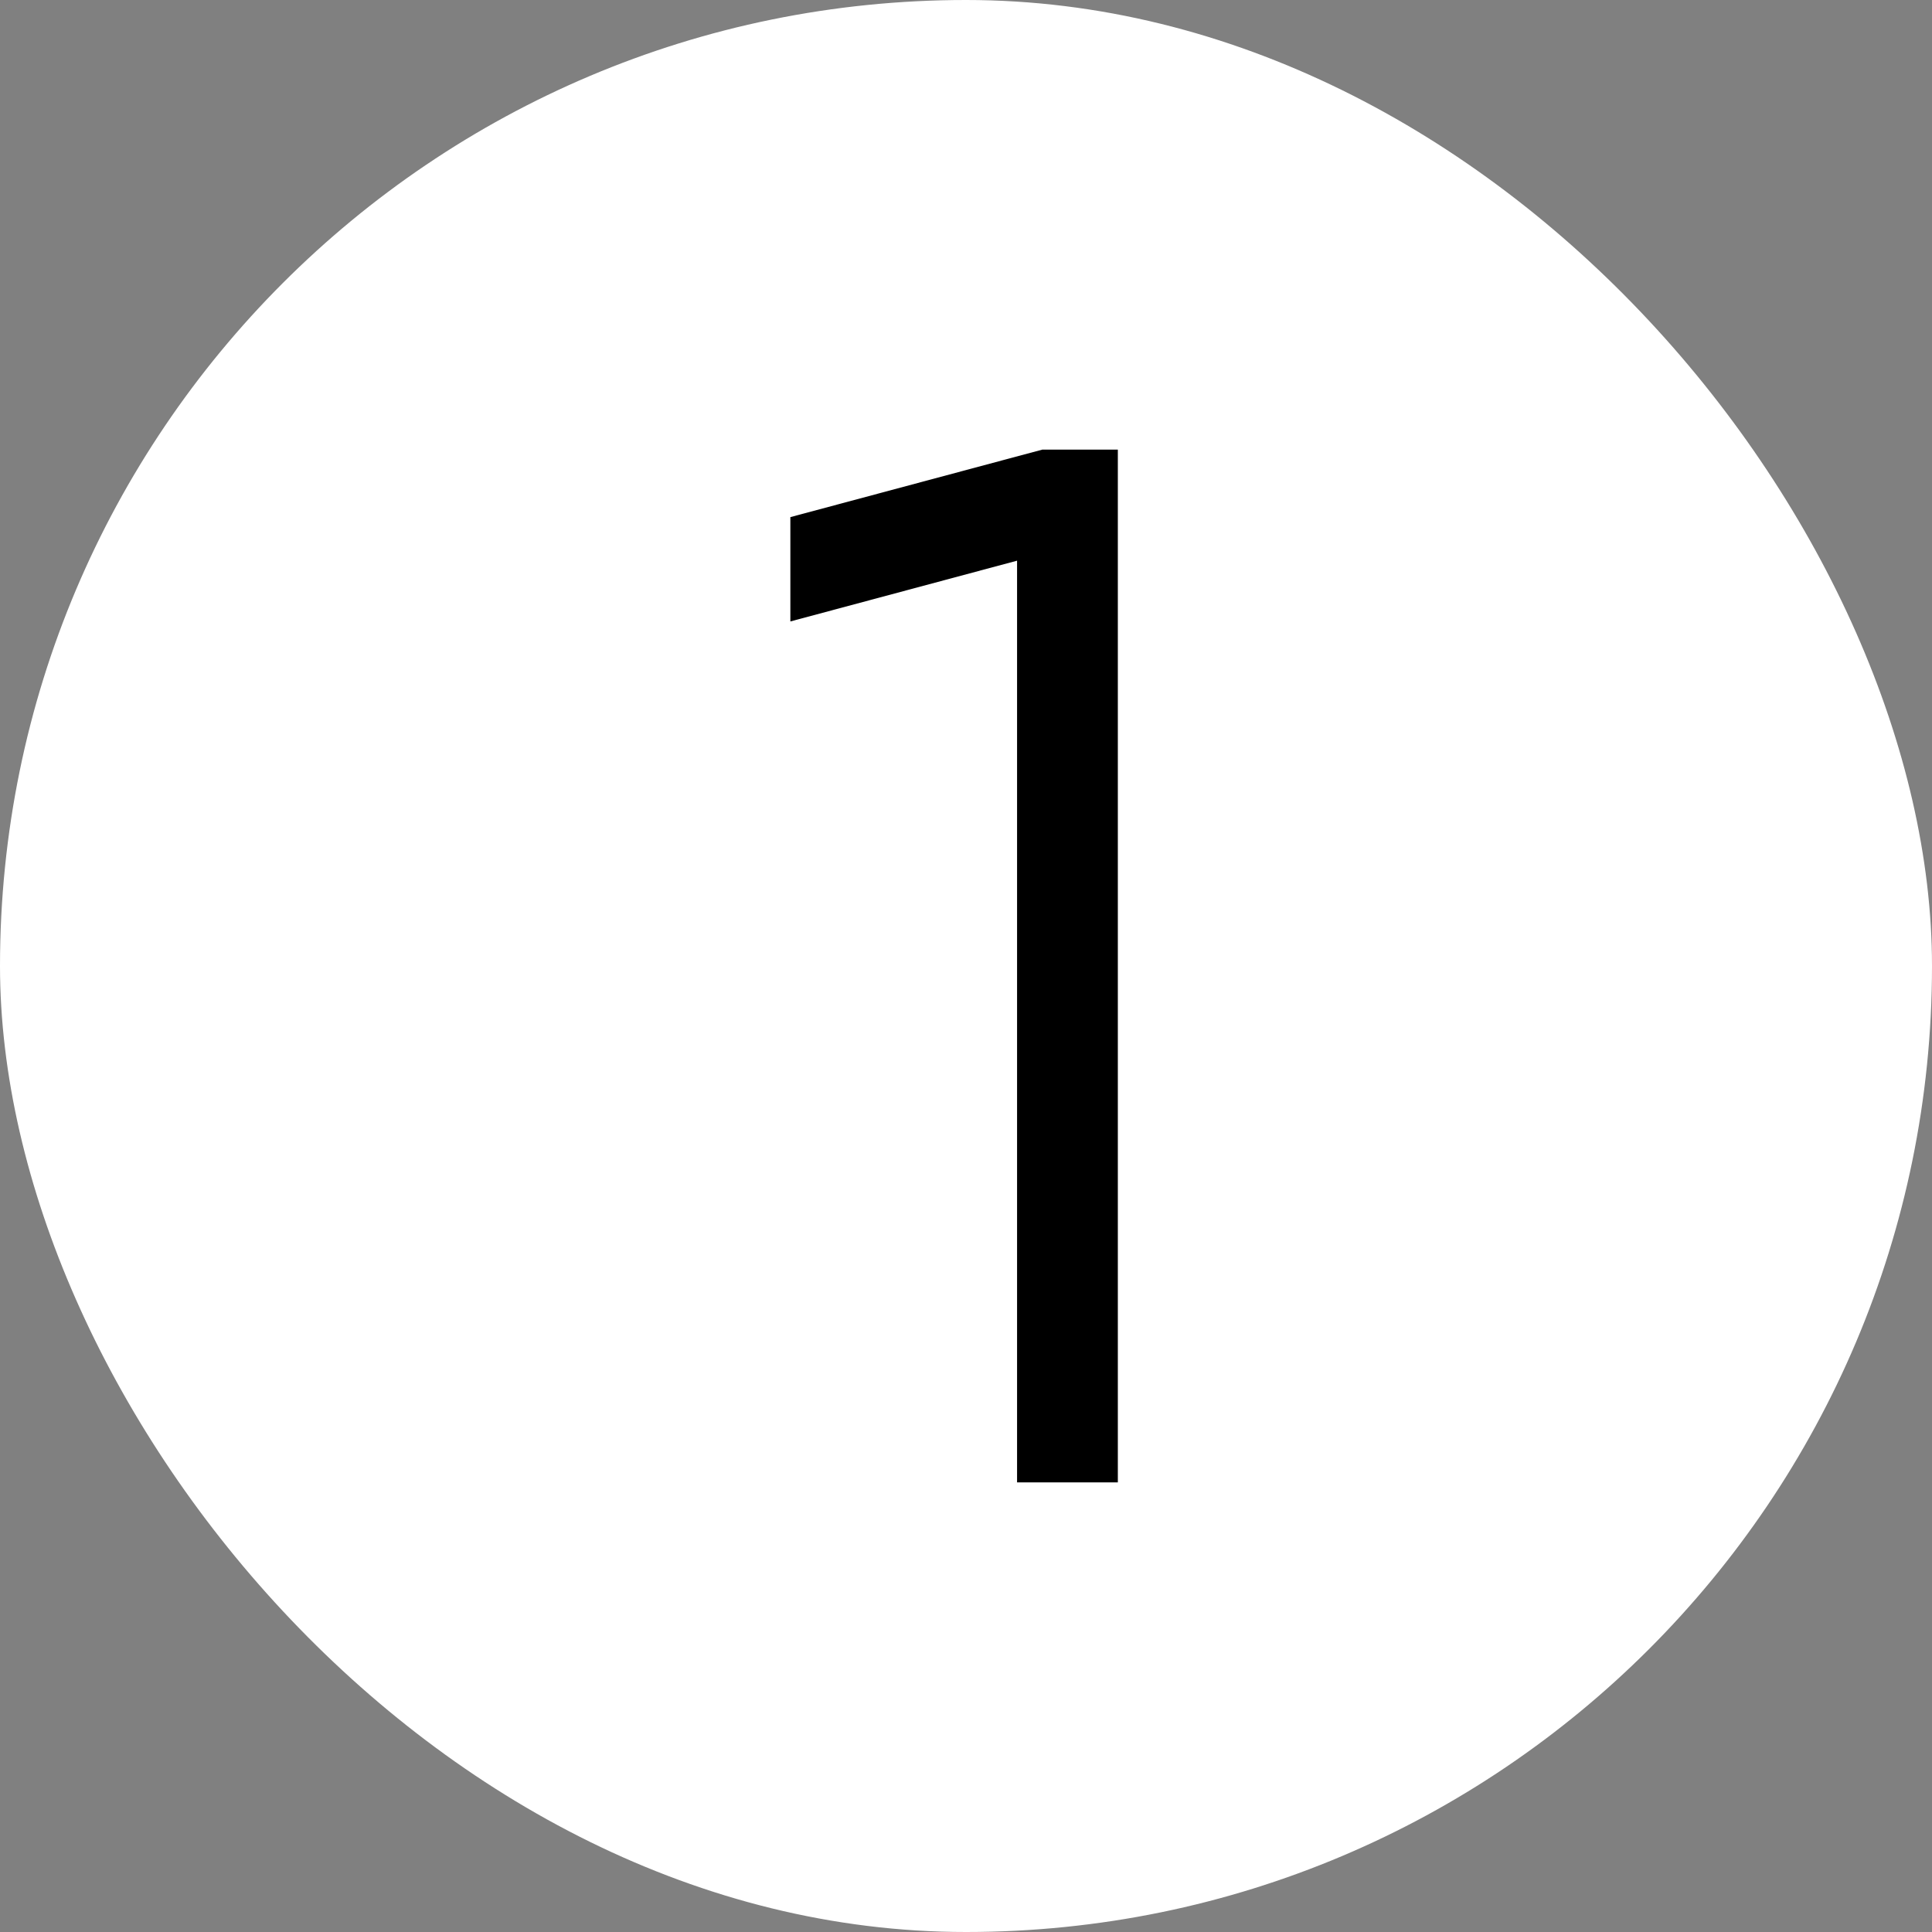 <?xml version="1.0" encoding="UTF-8"?> <svg xmlns="http://www.w3.org/2000/svg" width="44" height="44" viewBox="0 0 44 44" fill="none"><rect x="0" y="0" width="44" height="44" fill="#808080" stroke="none"/><rect width="44" height="44" rx="22" fill="white"></rect><path d="M25.458 10.24V33.76H23.163V12.769L18 14.153V11.777L23.737 10.24H25.458Z" fill="black"></path></svg> 